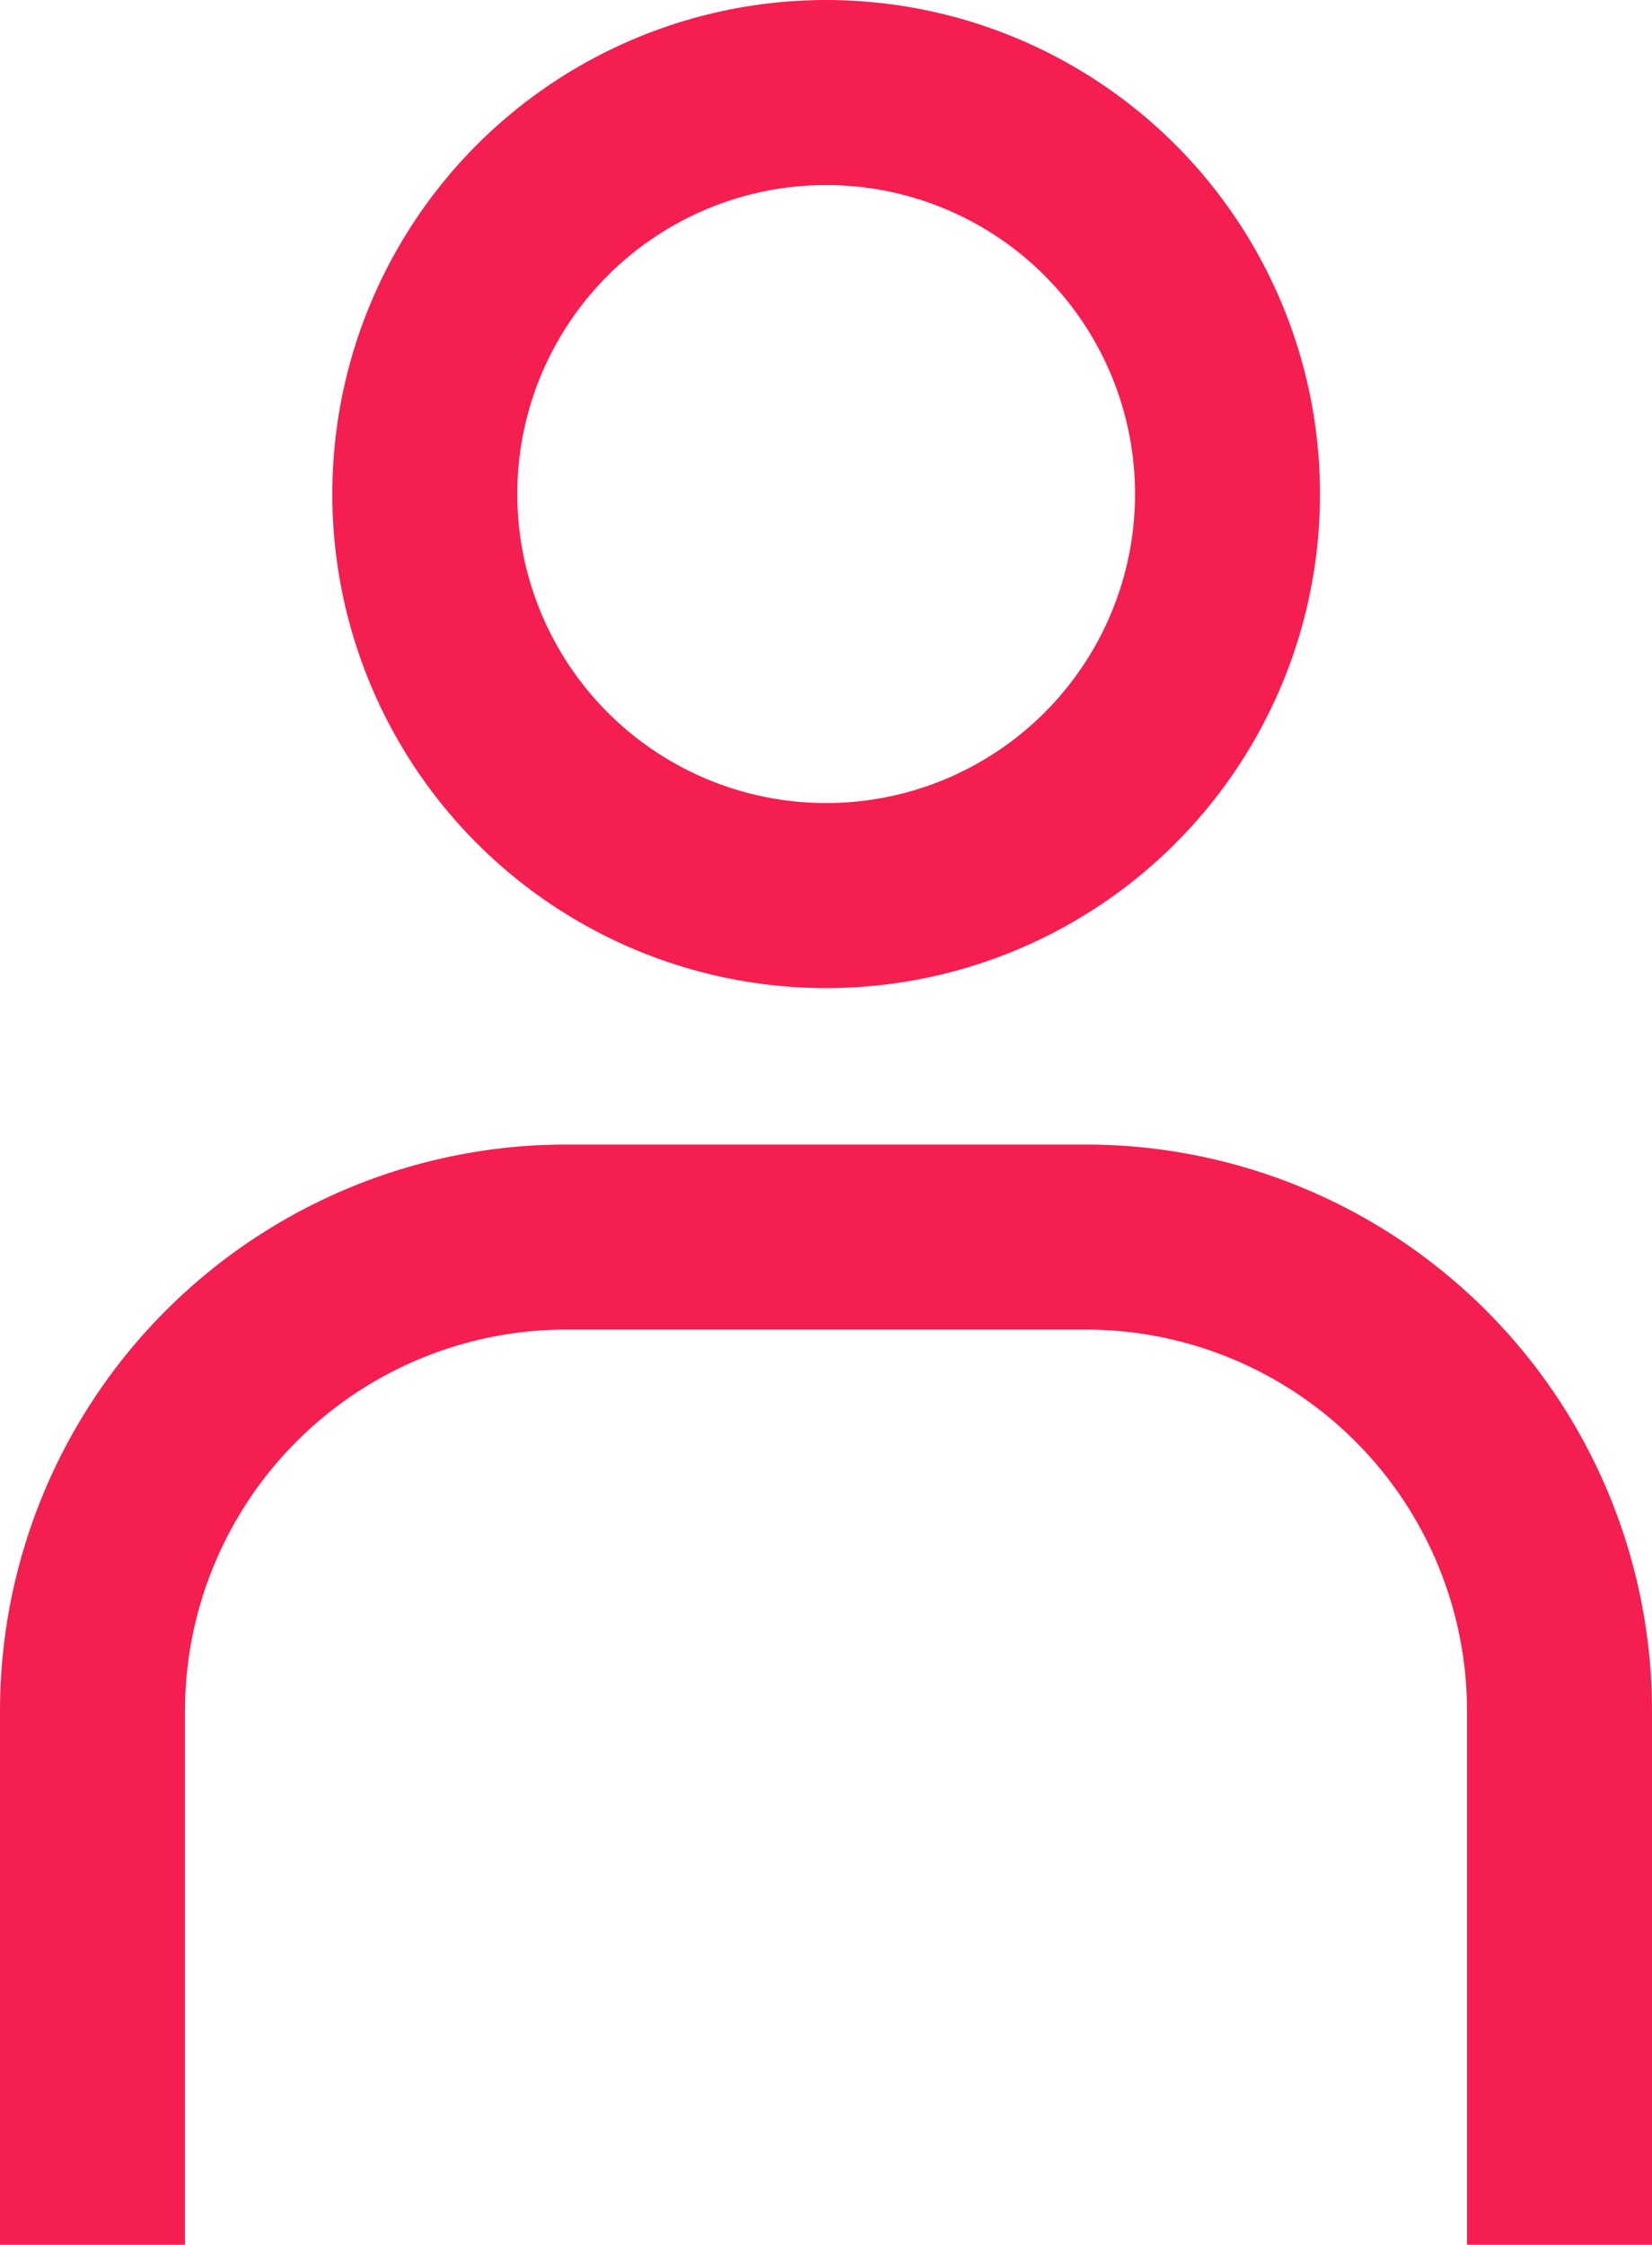 <svg xmlns="http://www.w3.org/2000/svg" width="35.723" height="48.52" viewBox="0 0 35.723 48.52">
  <g id="Group_2360" data-name="Group 2360" transform="translate(2 2)">
    <ellipse id="Ellipse_374" data-name="Ellipse 374" cx="8.679" cy="8.679" rx="8.679" ry="8.679" transform="translate(7.186)" fill="none" stroke="#f51e50" stroke-width="4"/>
    <path id="Path_5063" data-name="Path 5063" d="M35.723,66.833V55.3A10.248,10.248,0,0,0,25.475,45.052H14.245A10.248,10.248,0,0,0,4,55.3V66.833" transform="translate(-4 -20.313)" fill="none" stroke="#f51e50" stroke-width="4"/>
  </g>
</svg>
